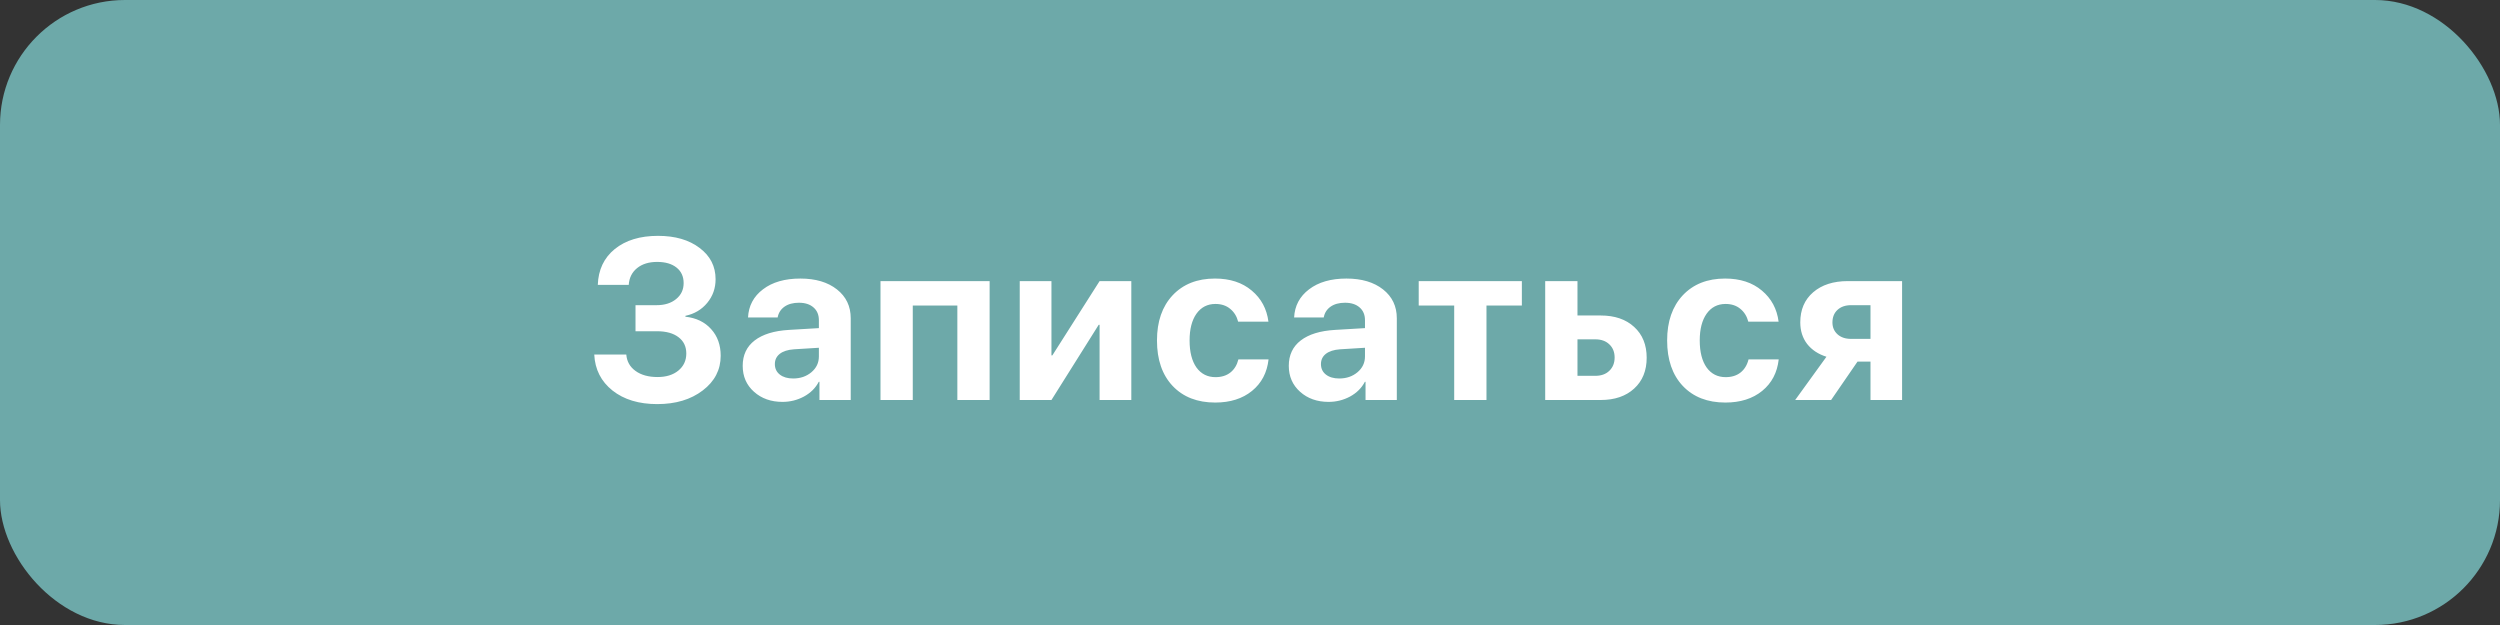 <?xml version="1.0" encoding="UTF-8"?> <svg xmlns="http://www.w3.org/2000/svg" width="200" height="50" viewBox="0 0 200 50" fill="none"><rect x="0" y="0" width="200" height="50" fill="#333333" stroke="none"/> <rect width="200" height="50" rx="10" fill="#6DA9A9"></rect> <path d="M50.841 26.499V24.414H52.535C53.174 24.414 53.692 24.251 54.088 23.926C54.49 23.6 54.691 23.175 54.691 22.648C54.691 22.122 54.502 21.708 54.123 21.406C53.745 21.104 53.227 20.953 52.571 20.953C51.908 20.953 51.373 21.119 50.965 21.45C50.557 21.782 50.335 22.228 50.299 22.79H47.824C47.865 21.583 48.318 20.628 49.181 19.924C50.051 19.22 51.204 18.868 52.642 18.868C54.014 18.868 55.123 19.191 55.969 19.835C56.821 20.474 57.247 21.308 57.247 22.338C57.247 23.059 57.025 23.689 56.581 24.227C56.138 24.766 55.555 25.112 54.833 25.266V25.337C55.697 25.431 56.383 25.762 56.892 26.33C57.401 26.892 57.655 27.602 57.655 28.46C57.655 29.584 57.176 30.509 56.218 31.237C55.265 31.965 54.053 32.328 52.58 32.328C51.113 32.328 49.921 31.968 49.004 31.246C48.087 30.518 47.599 29.557 47.54 28.362H50.104C50.146 28.912 50.391 29.35 50.841 29.675C51.29 30.001 51.879 30.163 52.606 30.163C53.292 30.163 53.846 29.992 54.266 29.649C54.691 29.3 54.904 28.844 54.904 28.282C54.904 27.726 54.697 27.291 54.283 26.978C53.869 26.659 53.295 26.499 52.562 26.499H50.841ZM63.453 30.279C64.026 30.279 64.511 30.113 64.908 29.782C65.31 29.445 65.511 29.022 65.511 28.513V27.821L63.506 27.945C63.021 27.981 62.645 28.102 62.379 28.309C62.119 28.516 61.989 28.788 61.989 29.125C61.989 29.48 62.122 29.761 62.388 29.968C62.654 30.175 63.009 30.279 63.453 30.279ZM62.601 32.151C61.684 32.151 60.924 31.882 60.321 31.343C59.717 30.805 59.416 30.113 59.416 29.267C59.416 28.404 59.735 27.726 60.374 27.235C61.013 26.744 61.927 26.463 63.115 26.392L65.511 26.25V25.62C65.511 25.183 65.366 24.84 65.076 24.591C64.793 24.343 64.405 24.219 63.914 24.219C63.441 24.219 63.053 24.325 62.752 24.538C62.456 24.751 62.276 25.038 62.211 25.399H59.842C59.889 24.464 60.288 23.713 61.039 23.145C61.791 22.571 62.787 22.284 64.029 22.284C65.248 22.284 66.224 22.574 66.957 23.154C67.691 23.733 68.058 24.503 68.058 25.461V32H65.556V30.545H65.502C65.242 31.042 64.846 31.435 64.313 31.725C63.781 32.009 63.21 32.151 62.601 32.151ZM76.588 32V24.44H73.022V32H70.439V22.488H79.17V32H76.588ZM84.116 32H81.579V22.488H84.116V28.433H84.187L87.967 22.488H90.505V32H87.967V25.984H87.896L84.116 32ZM101.475 25.736H99.053C98.941 25.304 98.728 24.961 98.414 24.707C98.101 24.446 97.707 24.316 97.234 24.316C96.595 24.316 96.09 24.576 95.717 25.097C95.35 25.617 95.167 26.33 95.167 27.235C95.167 28.158 95.35 28.88 95.717 29.4C96.09 29.915 96.598 30.172 97.243 30.172C97.722 30.172 98.118 30.048 98.432 29.8C98.746 29.551 98.959 29.202 99.071 28.753H101.484C101.366 29.811 100.925 30.651 100.162 31.272C99.399 31.893 98.417 32.204 97.216 32.204C95.785 32.204 94.649 31.76 93.809 30.873C92.975 29.986 92.558 28.773 92.558 27.235C92.558 25.721 92.975 24.517 93.809 23.624C94.649 22.731 95.779 22.284 97.199 22.284C98.4 22.284 99.378 22.604 100.136 23.243C100.899 23.881 101.345 24.712 101.475 25.736ZM107.14 30.279C107.714 30.279 108.199 30.113 108.595 29.782C108.997 29.445 109.199 29.022 109.199 28.513V27.821L107.193 27.945C106.708 27.981 106.333 28.102 106.066 28.309C105.806 28.516 105.676 28.788 105.676 29.125C105.676 29.48 105.809 29.761 106.075 29.968C106.342 30.175 106.696 30.279 107.14 30.279ZM106.288 32.151C105.371 32.151 104.611 31.882 104.008 31.343C103.405 30.805 103.103 30.113 103.103 29.267C103.103 28.404 103.422 27.726 104.061 27.235C104.7 26.744 105.614 26.463 106.803 26.392L109.199 26.25V25.62C109.199 25.183 109.054 24.84 108.764 24.591C108.48 24.343 108.092 24.219 107.601 24.219C107.128 24.219 106.741 24.325 106.439 24.538C106.143 24.751 105.963 25.038 105.898 25.399H103.529C103.576 24.464 103.975 23.713 104.727 23.145C105.478 22.571 106.475 22.284 107.717 22.284C108.935 22.284 109.911 22.574 110.645 23.154C111.378 23.733 111.745 24.503 111.745 25.461V32H109.243V30.545H109.19C108.929 31.042 108.533 31.435 108.001 31.725C107.468 32.009 106.898 32.151 106.288 32.151ZM121.749 22.488V24.44H118.918V32H116.336V24.44H113.497V22.488H121.749ZM127.626 27.147H126.198V30.066H127.626C128.094 30.066 128.466 29.933 128.744 29.666C129.028 29.394 129.17 29.04 129.17 28.602C129.17 28.164 129.028 27.812 128.744 27.546C128.466 27.28 128.094 27.147 127.626 27.147ZM123.616 32V22.488H126.198V25.239H128.052C129.176 25.239 130.069 25.544 130.732 26.153C131.4 26.762 131.734 27.584 131.734 28.619C131.734 29.655 131.4 30.477 130.732 31.086C130.069 31.695 129.176 32 128.052 32H123.616ZM142.288 25.736H139.866C139.753 25.304 139.54 24.961 139.227 24.707C138.913 24.446 138.52 24.316 138.047 24.316C137.408 24.316 136.902 24.576 136.53 25.097C136.163 25.617 135.979 26.33 135.979 27.235C135.979 28.158 136.163 28.88 136.53 29.4C136.902 29.915 137.411 30.172 138.056 30.172C138.535 30.172 138.931 30.048 139.245 29.8C139.558 29.551 139.771 29.202 139.883 28.753H142.297C142.179 29.811 141.738 30.651 140.975 31.272C140.212 31.893 139.23 32.204 138.029 32.204C136.598 32.204 135.462 31.76 134.622 30.873C133.788 29.986 133.371 28.773 133.371 27.235C133.371 25.721 133.788 24.517 134.622 23.624C135.462 22.731 136.592 22.284 138.011 22.284C139.212 22.284 140.191 22.604 140.948 23.243C141.711 23.881 142.158 24.712 142.288 25.736ZM148.086 27.111H149.639V24.414H148.086C147.63 24.414 147.267 24.541 146.994 24.795C146.728 25.044 146.595 25.378 146.595 25.798C146.595 26.182 146.731 26.499 147.003 26.747C147.275 26.99 147.636 27.111 148.086 27.111ZM149.639 32V28.93H148.6L146.489 32H143.614L146.116 28.54C145.459 28.333 144.945 27.992 144.572 27.519C144.205 27.04 144.022 26.463 144.022 25.789C144.022 24.778 144.365 23.976 145.051 23.384C145.743 22.787 146.669 22.488 147.828 22.488H152.167V32H149.639Z" fill="white"></path> </svg> 